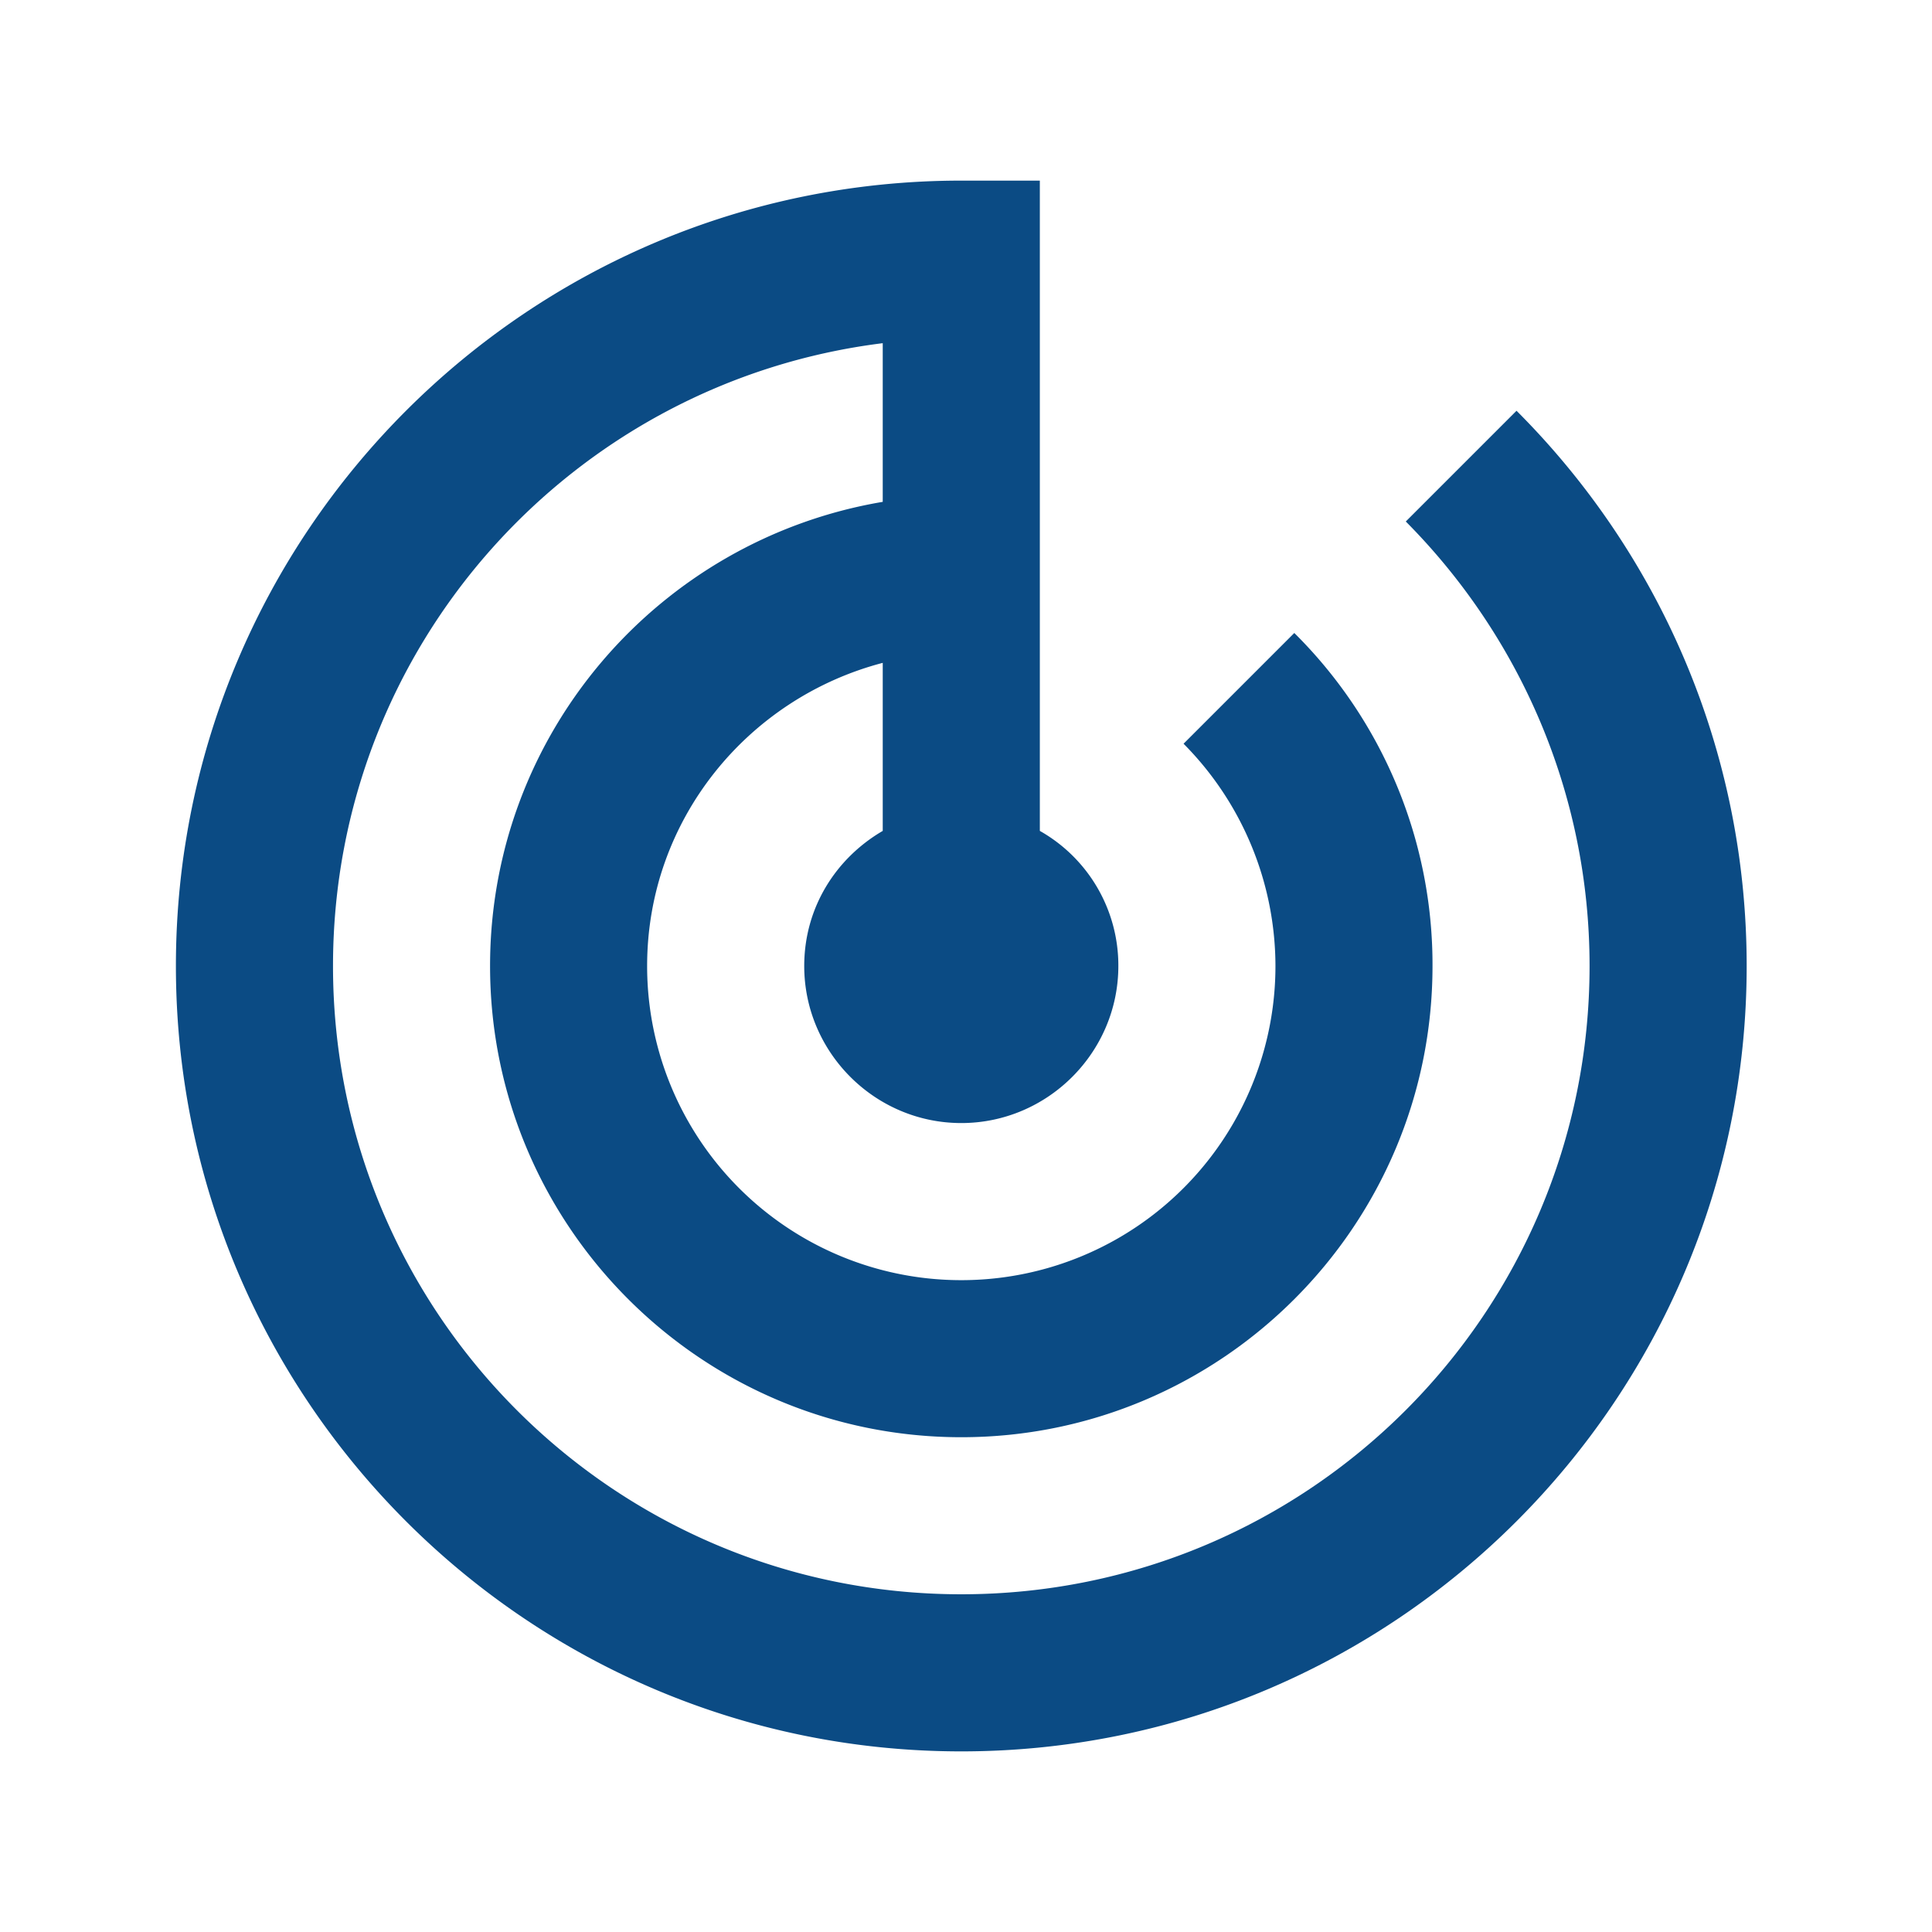 <svg width="41" height="41" viewBox="0 0 41 41" xmlns="http://www.w3.org/2000/svg">
    <g fill="none" fill-rule="evenodd">
        <path d="M.4.5h40v40H.4z"/>
        <path d="m32.183 8.717-2.35 2.35c2.4 2.416 3.9 5.75 3.9 9.433 0 7.367-5.966 13.333-13.333 13.333S7.067 27.867 7.067 20.5c0-6.8 5.083-12.4 11.666-13.217v3.367c-4.733.8-8.333 4.9-8.333 9.85 0 5.517 4.483 10 10 10s10-4.483 10-10a9.907 9.907 0 0 0-2.933-7.067l-2.35 2.35a6.708 6.708 0 0 1 1.95 4.717 6.665 6.665 0 0 1-6.667 6.667 6.665 6.665 0 0 1-6.667-6.667c0-3.1 2.134-5.683 5-6.433v3.566c-1 .584-1.666 1.634-1.666 2.867 0 1.833 1.5 3.333 3.333 3.333 1.833 0 3.333-1.5 3.333-3.333a3.28 3.28 0 0 0-1.666-2.867v-13.8H20.4C11.2 3.833 3.733 11.3 3.733 20.5c0 9.2 7.467 16.667 16.667 16.667 9.2 0 16.667-7.467 16.667-16.667 0-4.6-1.867-8.767-4.884-11.783z" fill="#0B4B84" fill-rule="nonzero"/>
    </g>
</svg>
